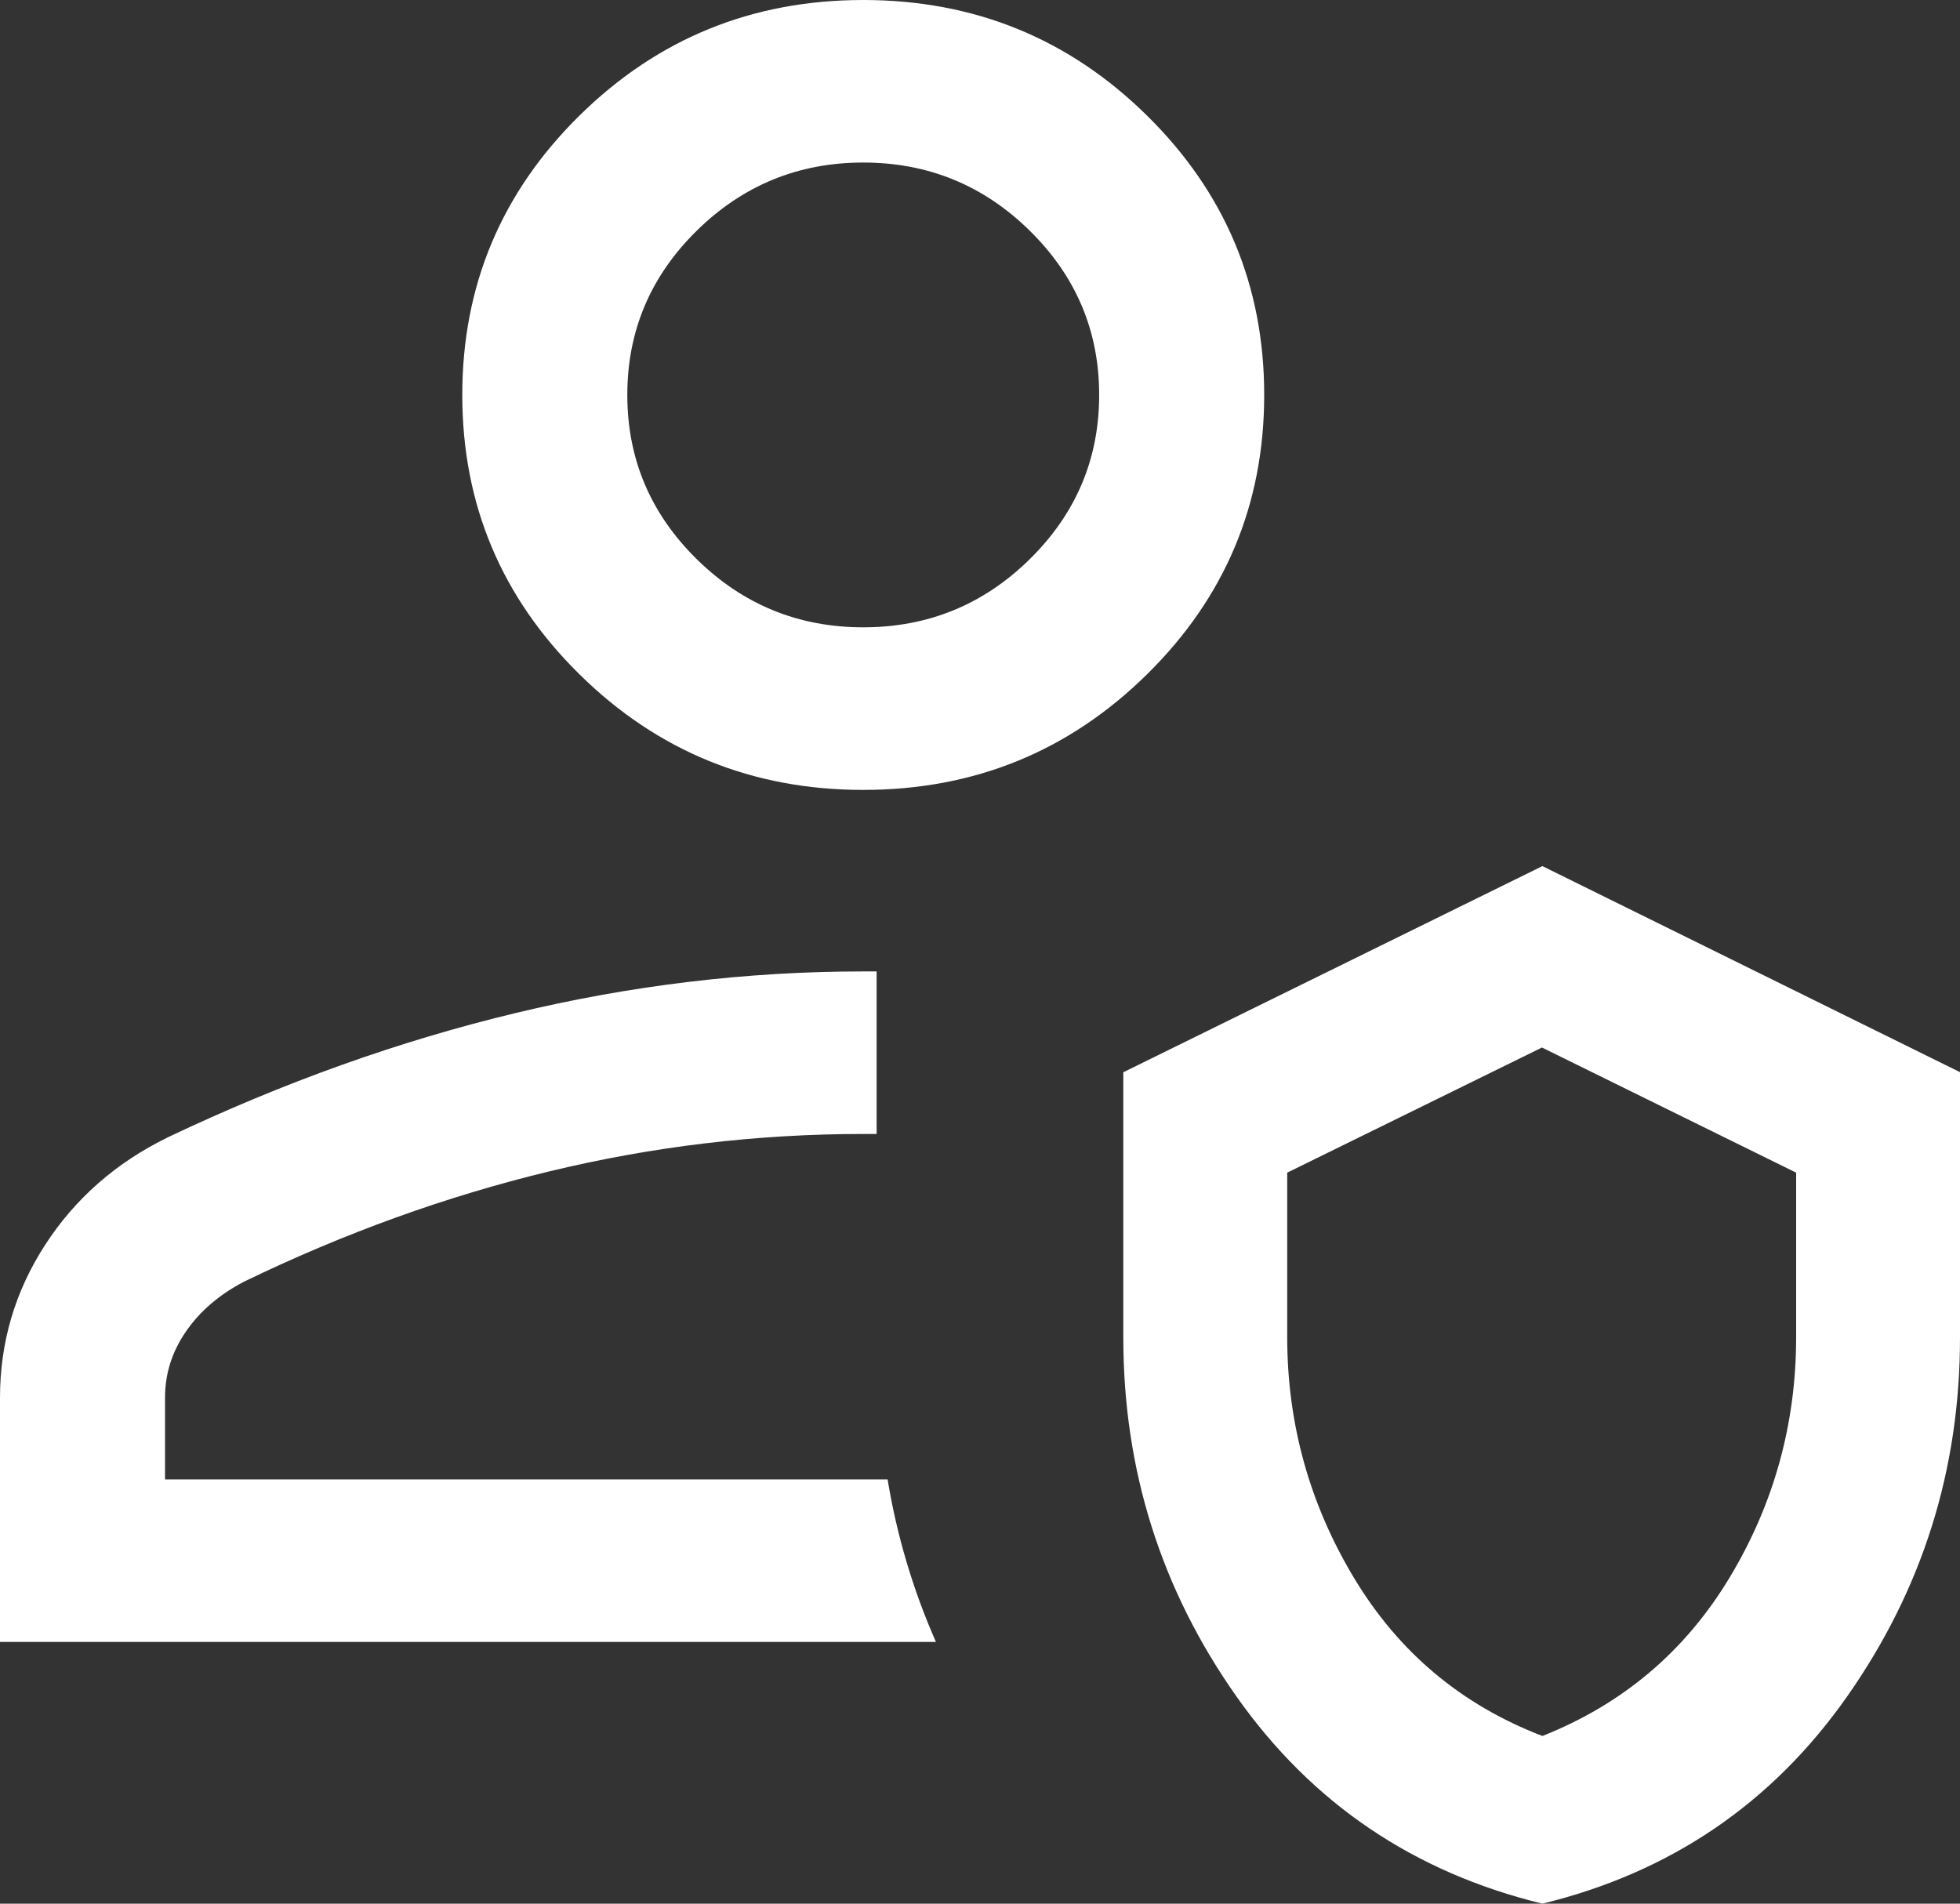 <svg width="35" height="34" viewBox="0 0 35 34" fill="none" xmlns="http://www.w3.org/2000/svg">
<rect x="0" y="0" width="35" height="34" fill="#333333" stroke="none"/>
<path d="M16.713 29.325H0V24.963C0 23.973 0.269 23.063 0.806 22.234C1.343 21.404 2.075 20.763 3.001 20.311C5.058 19.333 7.121 18.595 9.191 18.097C11.259 17.599 13.334 17.35 15.415 17.35H15.654V20.253H15.415C13.521 20.253 11.652 20.476 9.81 20.921C7.968 21.366 6.148 22.023 4.351 22.894C3.909 23.127 3.565 23.423 3.318 23.785C3.07 24.146 2.947 24.538 2.947 24.963V26.424H15.85C15.933 26.926 16.046 27.419 16.19 27.902C16.334 28.386 16.508 28.86 16.713 29.325ZM27.543 34C25.246 33.441 23.424 32.207 22.078 30.297C20.732 28.387 20.059 26.251 20.059 23.889V19.151L27.543 15.469L35 19.149V23.892C35 26.247 34.33 28.38 32.989 30.293C31.648 32.206 29.833 33.441 27.543 34ZM27.543 31.005C28.978 30.436 30.092 29.493 30.885 28.177C31.677 26.862 32.074 25.43 32.074 23.881V20.944L27.535 18.709L22.986 20.944V23.881C22.986 25.429 23.385 26.865 24.183 28.189C24.981 29.514 26.101 30.452 27.543 31.005ZM15.415 14.108C13.434 14.108 11.745 13.42 10.349 12.045C8.953 10.67 8.255 9.006 8.255 7.054C8.255 5.102 8.953 3.438 10.349 2.063C11.745 0.688 13.434 0 15.415 0C17.396 0 19.085 0.688 20.481 2.063C21.877 3.438 22.575 5.102 22.575 7.054C22.575 9.006 21.877 10.67 20.481 12.045C19.085 13.42 17.396 14.108 15.415 14.108ZM15.415 11.204C16.573 11.204 17.565 10.798 18.39 9.985C19.215 9.172 19.628 8.195 19.628 7.054C19.628 5.912 19.215 4.935 18.39 4.122C17.565 3.31 16.573 2.903 15.415 2.903C14.257 2.903 13.265 3.31 12.44 4.122C11.615 4.935 11.202 5.912 11.202 7.054C11.202 8.195 11.615 9.172 12.44 9.985C13.265 10.798 14.257 11.204 15.415 11.204Z" fill="white"/>
</svg>
